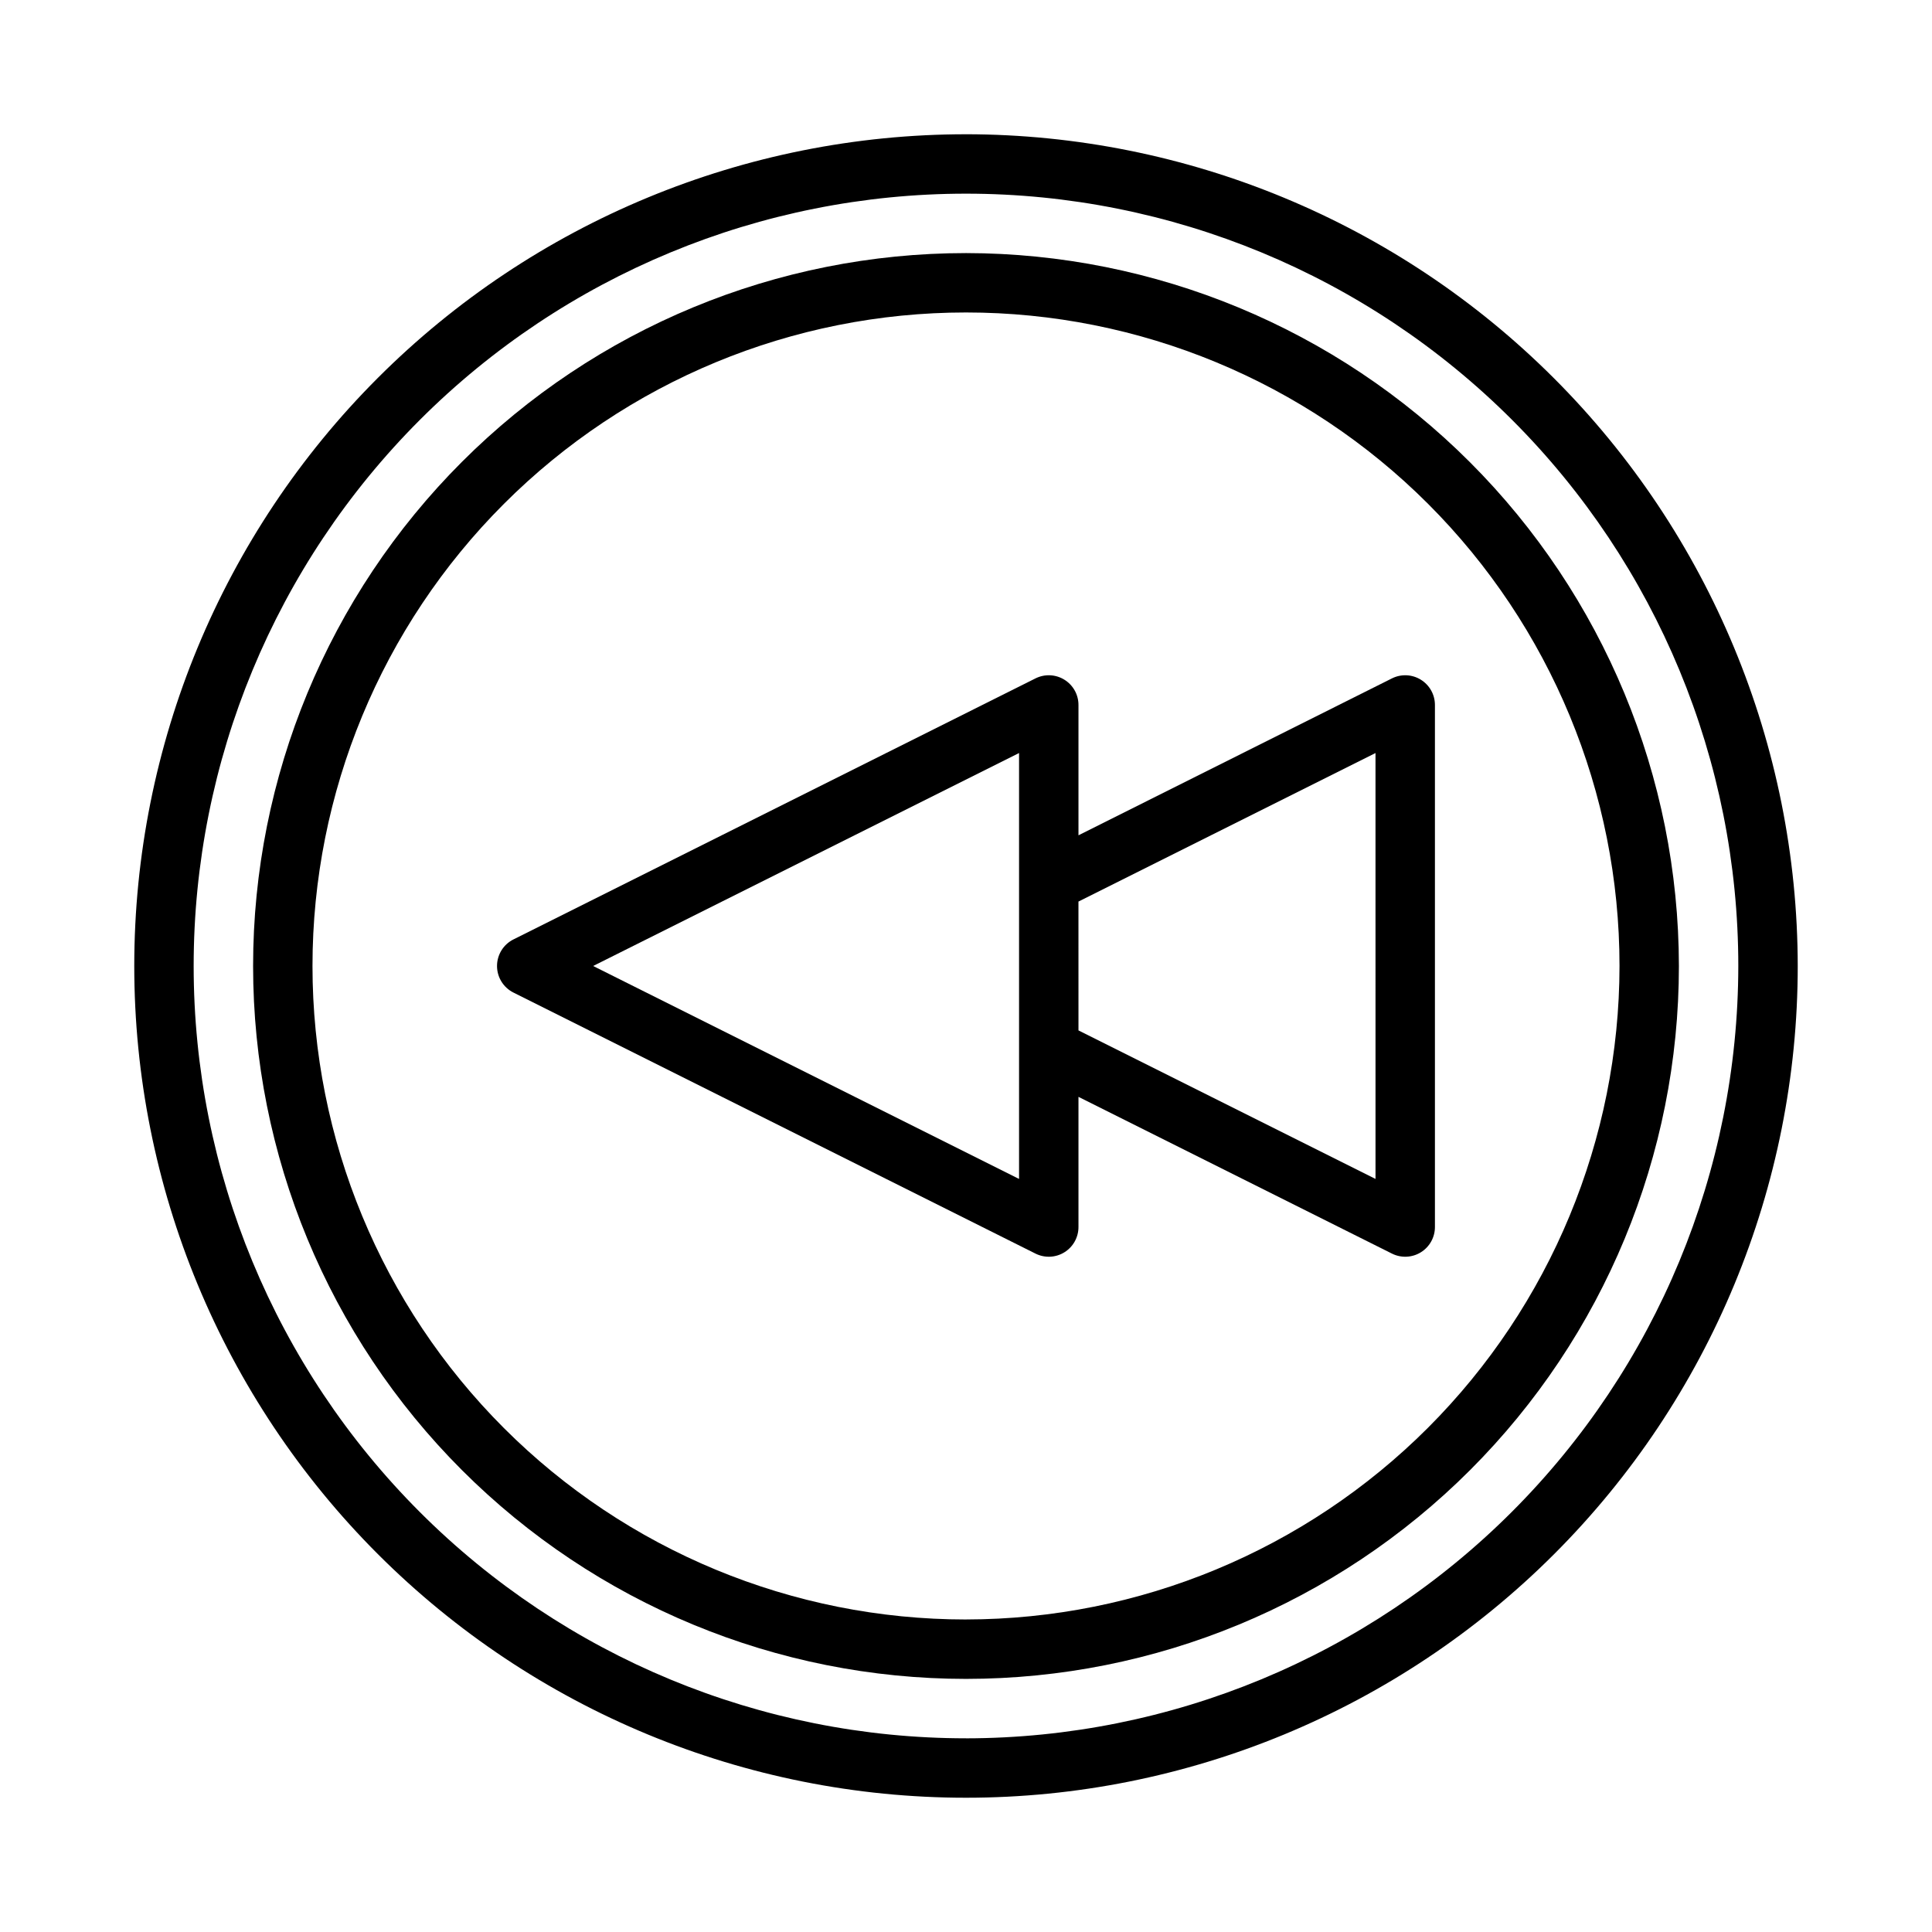 <?xml version="1.0" encoding="UTF-8"?>
<!-- Uploaded to: ICON Repo, www.svgrepo.com, Generator: ICON Repo Mixer Tools -->
<svg fill="#000000" width="800px" height="800px" version="1.1" viewBox="144 144 512 512" xmlns="http://www.w3.org/2000/svg">
 <g>
  <path d="m400 179.58c-58.461 0-114.52 23.223-155.86 64.559s-64.559 97.398-64.559 155.86c0 58.457 23.223 114.52 64.559 155.86 41.336 41.336 97.398 64.559 155.86 64.559 58.457 0 114.52-23.223 155.86-64.559 41.336-41.336 64.559-97.398 64.559-155.86-0.066-58.438-23.309-114.46-64.633-155.79-41.32-41.324-97.344-64.566-155.78-64.633zm0 425.09c-54.285 0-106.34-21.562-144.73-59.949-38.383-38.383-59.949-90.441-59.949-144.72 0-54.285 21.566-106.34 59.949-144.73 38.383-38.383 90.441-59.949 144.73-59.949 54.281 0 106.34 21.566 144.72 59.949 38.387 38.383 59.949 90.441 59.949 144.73-0.062 54.262-21.645 106.29-60.016 144.66s-90.395 59.953-144.66 60.016z"/>
  <path d="m400 211.07c-50.109 0-98.164 19.906-133.59 55.336s-55.336 83.484-55.336 133.59c0 50.105 19.906 98.16 55.336 133.59 35.43 35.434 83.484 55.336 133.59 55.336 50.105 0 98.16-19.902 133.59-55.336 35.434-35.43 55.336-83.484 55.336-133.59-0.059-50.09-19.98-98.113-55.398-133.53-35.418-35.418-83.441-55.34-133.53-55.398zm0 362.11c-45.934 0-89.984-18.246-122.46-50.727-32.48-32.477-50.727-76.527-50.727-122.46 0-45.934 18.246-89.984 50.727-122.46 32.477-32.48 76.527-50.727 122.46-50.727 45.93 0 89.98 18.246 122.46 50.727 32.48 32.477 50.727 76.527 50.727 122.46-0.051 45.914-18.316 89.934-50.781 122.4-32.469 32.465-76.488 50.73-122.4 50.781z"/>
  <path d="m520.54 324.13c-2.32-1.438-5.219-1.566-7.66-0.348l-83.074 41.582v-34.535c0.004-2.731-1.41-5.266-3.731-6.699-2.32-1.438-5.219-1.566-7.66-0.348l-138.34 69.172c-2.672 1.332-4.359 4.059-4.359 7.047 0 2.984 1.688 5.711 4.359 7.043l138.34 69.172c2.449 1.223 5.356 1.09 7.676-0.355 2.324-1.445 3.731-3.992 3.715-6.731v-34.453l83.074 41.539c2.449 1.223 5.356 1.09 7.676-0.355 2.324-1.445 3.731-3.992 3.715-6.731v-138.3c0.004-2.731-1.41-5.266-3.731-6.699zm-106.48 132.3-112.87-56.434 112.87-56.434zm94.465 0-78.719-39.359-0.004-34.148 78.719-39.359z"/>
 </g>
</svg>